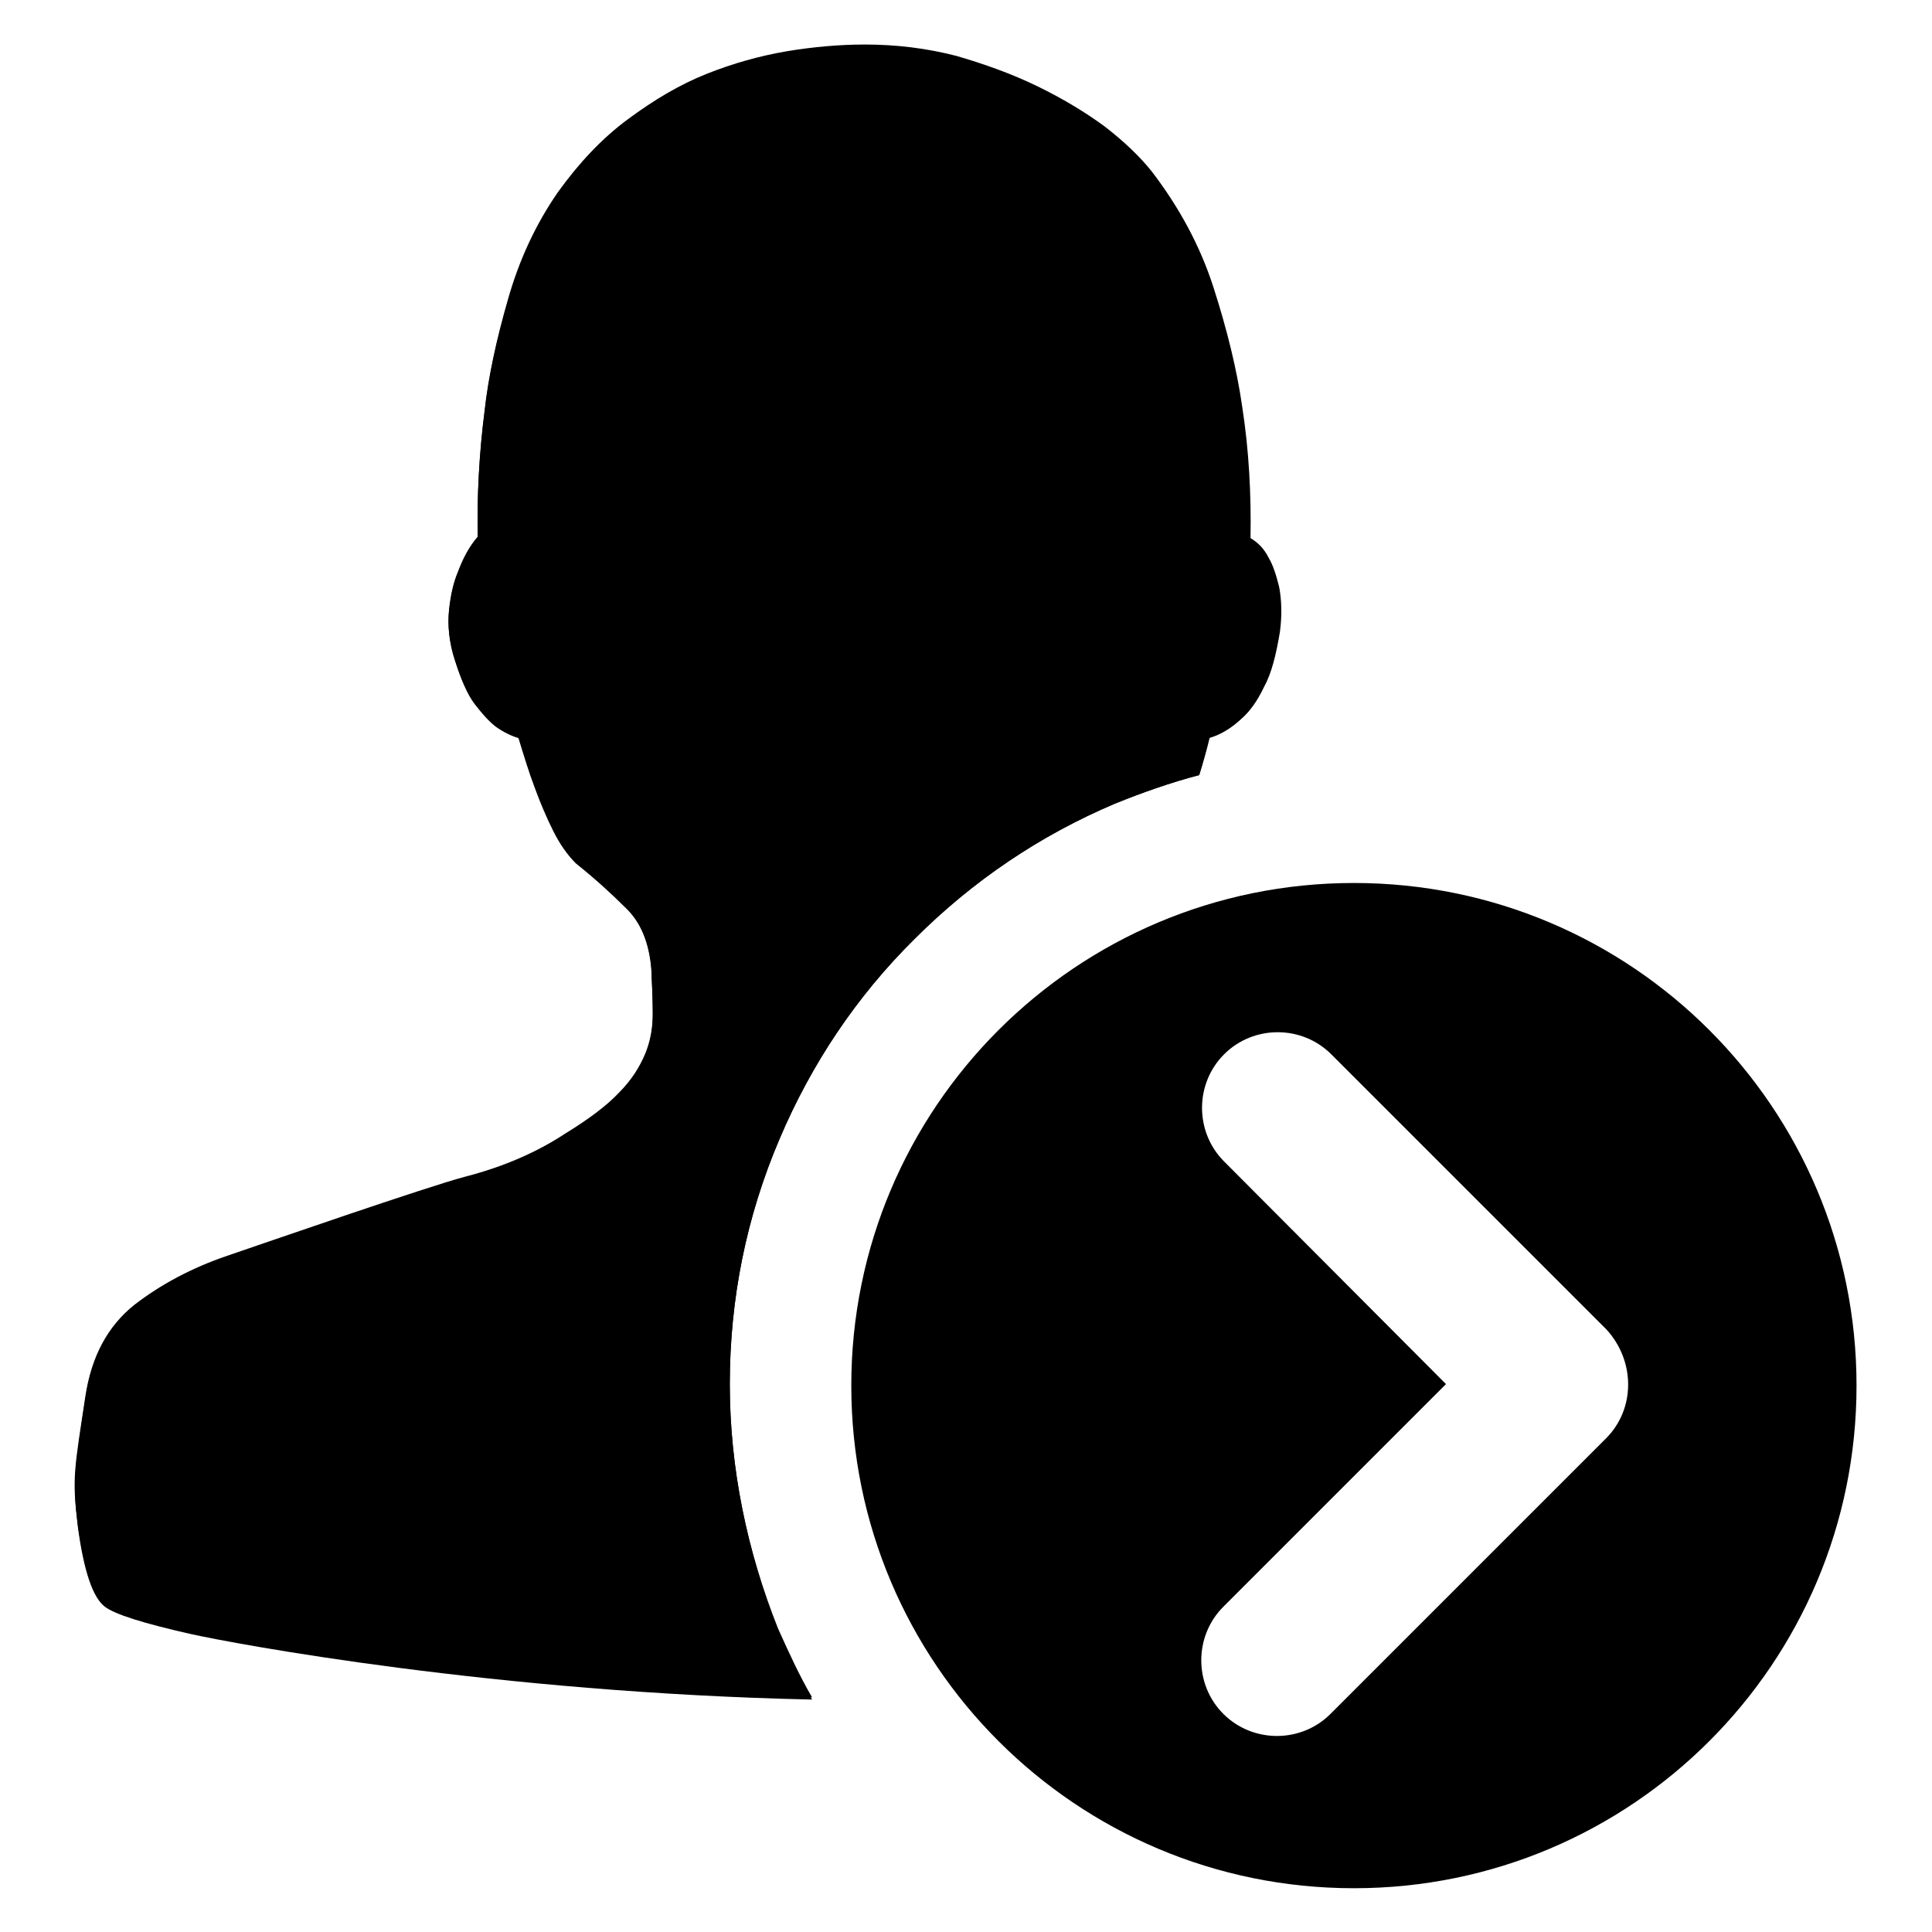 <?xml version="1.0" encoding="utf-8"?>
<!-- Svg Vector Icons : http://www.onlinewebfonts.com/icon -->
<!DOCTYPE svg PUBLIC "-//W3C//DTD SVG 1.1//EN" "http://www.w3.org/Graphics/SVG/1.1/DTD/svg11.dtd">
<svg version="1.1" xmlns="http://www.w3.org/2000/svg" xmlns:xlink="http://www.w3.org/1999/xlink" x="0px" y="0px" viewBox="0 0 256 256" enable-background="new 0 0 256 256" xml:space="preserve">
<g><g><path fill="#000000" d="M96.7,183.4c0-11.3,2.2-22.2,6.6-32.5c4.2-9.9,10.2-18.9,17.9-26.5c7.7-7.7,16.6-13.7,26.5-17.9c3.7-1.5,7.4-2.8,11.2-3.8c0.5-1.6,0.9-3.2,1.3-4.9c1.4-0.4,2.8-1.2,4.1-2.4c1.2-1,2.2-2.5,3.1-4.3c1-1.8,1.6-4.3,2.1-7.3c0.3-2.3,0.2-4.3-0.1-5.9c-0.3-1.6-0.8-2.9-1.4-3.9c-0.6-1.2-1.3-2-2.4-2.6c0.1-5.8-0.2-11.6-1.1-17.4c-0.7-4.9-2-10.2-3.8-15.8c-1.8-5.6-4.6-10.7-8.2-15.4c-1.6-2-3.7-4.1-6.3-6c-2.6-1.9-5.6-3.7-8.9-5.3c-3.3-1.6-6.9-2.9-10.8-3.9c-3.9-1-7.9-1.5-12.1-1.5c-3.3,0-6.8,0.3-10.4,0.9c-3.5,0.6-7,1.5-10.5,3c-3.5,1.4-7,3.5-10.4,6c-3.4,2.5-6.5,5.8-9.2,9.7c-2.9,4.2-5.1,8.9-6.6,14.2c-1.5,5.2-2.6,10.2-3.1,14.8c-0.7,5.5-1,11-0.9,16.6c-1.2,1.4-2,3-2.6,4.6c-0.6,1.4-1,3.2-1.2,5.1c-0.2,1.9,0,4.2,0.8,6.6s1.6,4.4,2.6,5.7s1.9,2.3,2.8,3c1,0.7,2,1.2,3,1.5c0.7,2.3,1.4,4.6,2.2,6.7c0.7,1.9,1.5,3.8,2.4,5.6c0.9,1.8,1.9,3.2,3,4.3c2.5,2,4.7,4,6.6,5.9c2,1.9,3.1,4.6,3.4,8.1c0.1,2.2,0.2,4.2,0.2,6.1c0,1.9-0.3,3.7-1,5.4c-0.7,1.7-1.8,3.5-3.5,5.2c-1.6,1.7-4,3.5-7.1,5.4c-3.8,2.5-8.2,4.4-13.2,5.7c-5,1.3-26.9,8.9-31.6,10.5c-4.7,1.6-8.8,3.8-12.3,6.5c-3.5,2.8-5.7,6.8-6.5,12.2c-1.4,9.3-1.7,10.8-1,16.8c0.8,6,2,9.5,3.6,10.7c1.3,1,5.1,2.2,11.3,3.6c5.8,1.3,40.5,7.8,82.4,8.7c-1.6-2.9-3.1-5.9-4.5-9.1C99,205.5,96.7,194.6,96.7,183.4z"/><path fill="#000000" d="M96.7,183.4c0-11.3,2.2-22.2,6.6-32.5c4.2-9.9,10.2-18.9,17.9-26.5c7.7-7.7,16.6-13.7,26.5-17.9c3.7-1.5,7.4-2.8,11.2-3.8c0.5-1.6,1-3.3,1.4-5c1.4-0.4,2.8-1.2,4.1-2.4c1.2-1,2.2-2.4,3.1-4.3c1-1.8,1.6-4.3,2.1-7.3c0.3-2.3,0.2-4.3-0.1-5.9c-0.4-1.6-0.8-2.9-1.4-3.9c-0.6-1.2-1.4-2-2.4-2.6c0.1-5.8-0.2-11.6-1.1-17.4c-0.7-4.9-2-10.2-3.8-15.8c-1.8-5.6-4.6-10.7-8.2-15.4c-1.6-2-3.7-4-6.3-6c-2.6-1.9-5.6-3.7-8.9-5.3c-3.3-1.6-6.9-2.9-10.7-4c-3.9-1-7.9-1.5-12.1-1.5c-3.3,0-6.8,0.3-10.4,0.9c-3.5,0.6-7.1,1.6-10.6,3c-3.5,1.4-6.9,3.4-10.4,6c-3.4,2.5-6.5,5.8-9.3,9.7c-2.9,4.2-5.1,8.9-6.6,14.2c-1.5,5.2-2.6,10.2-3.1,14.8c-0.7,5.5-1,11-0.9,16.6c-1.2,1.4-2,3-2.6,4.6c-0.6,1.4-1,3.1-1.2,5.1c-0.2,1.9,0,4.2,0.8,6.6c0.7,2.5,1.6,4.4,2.6,5.7c1,1.3,1.9,2.3,2.8,3c1,0.7,2,1.2,3,1.5c0.7,2.3,1.4,4.6,2.2,6.7c0.7,1.9,1.5,3.7,2.4,5.6c0.9,1.8,1.9,3.2,3,4.3c2.5,2,4.7,4,6.6,5.9c1.9,1.9,3.1,4.6,3.4,8c0.1,2.2,0.2,4.2,0.2,6.1s-0.3,3.7-1,5.4c-0.7,1.7-1.8,3.5-3.5,5.2c-1.6,1.7-4,3.5-7.1,5.4c-3.8,2.5-8.2,4.4-13.2,5.7c-5,1.3-26.9,8.9-31.6,10.5c-4.7,1.6-8.8,3.8-12.3,6.5c-3.5,2.8-5.7,6.8-6.5,12.2c-1.4,9.3-1.8,10.8-1,16.8c0.8,6,2,9.5,3.6,10.7c1.3,1,5.1,2.2,11.3,3.6c5.8,1.3,40.6,7.8,82.4,8.7c-1.7-2.9-3.1-6-4.5-9.1C99,205.5,96.7,194.6,96.7,183.4z"/><path fill="#000000" d="M179.4,117c-36.8,0-66.6,29.8-66.6,66.6s29.8,66.6,66.6,66.6s66.6-29.8,66.6-66.6S216.2,117,179.4,117z M212.8,190.6l-36.5,36.5c-3.9,3.9-10.3,3.9-14.2,0c-3.9-3.9-3.9-10.3,0-14.2l29.5-29.5l-29.4-29.5c-3.9-3.9-3.9-10.3,0-14.2c3.9-3.9,10.3-3.9,14.2,0l36.5,36.5C216.7,180.4,216.7,186.7,212.8,190.6z"/></g></g>
</svg>